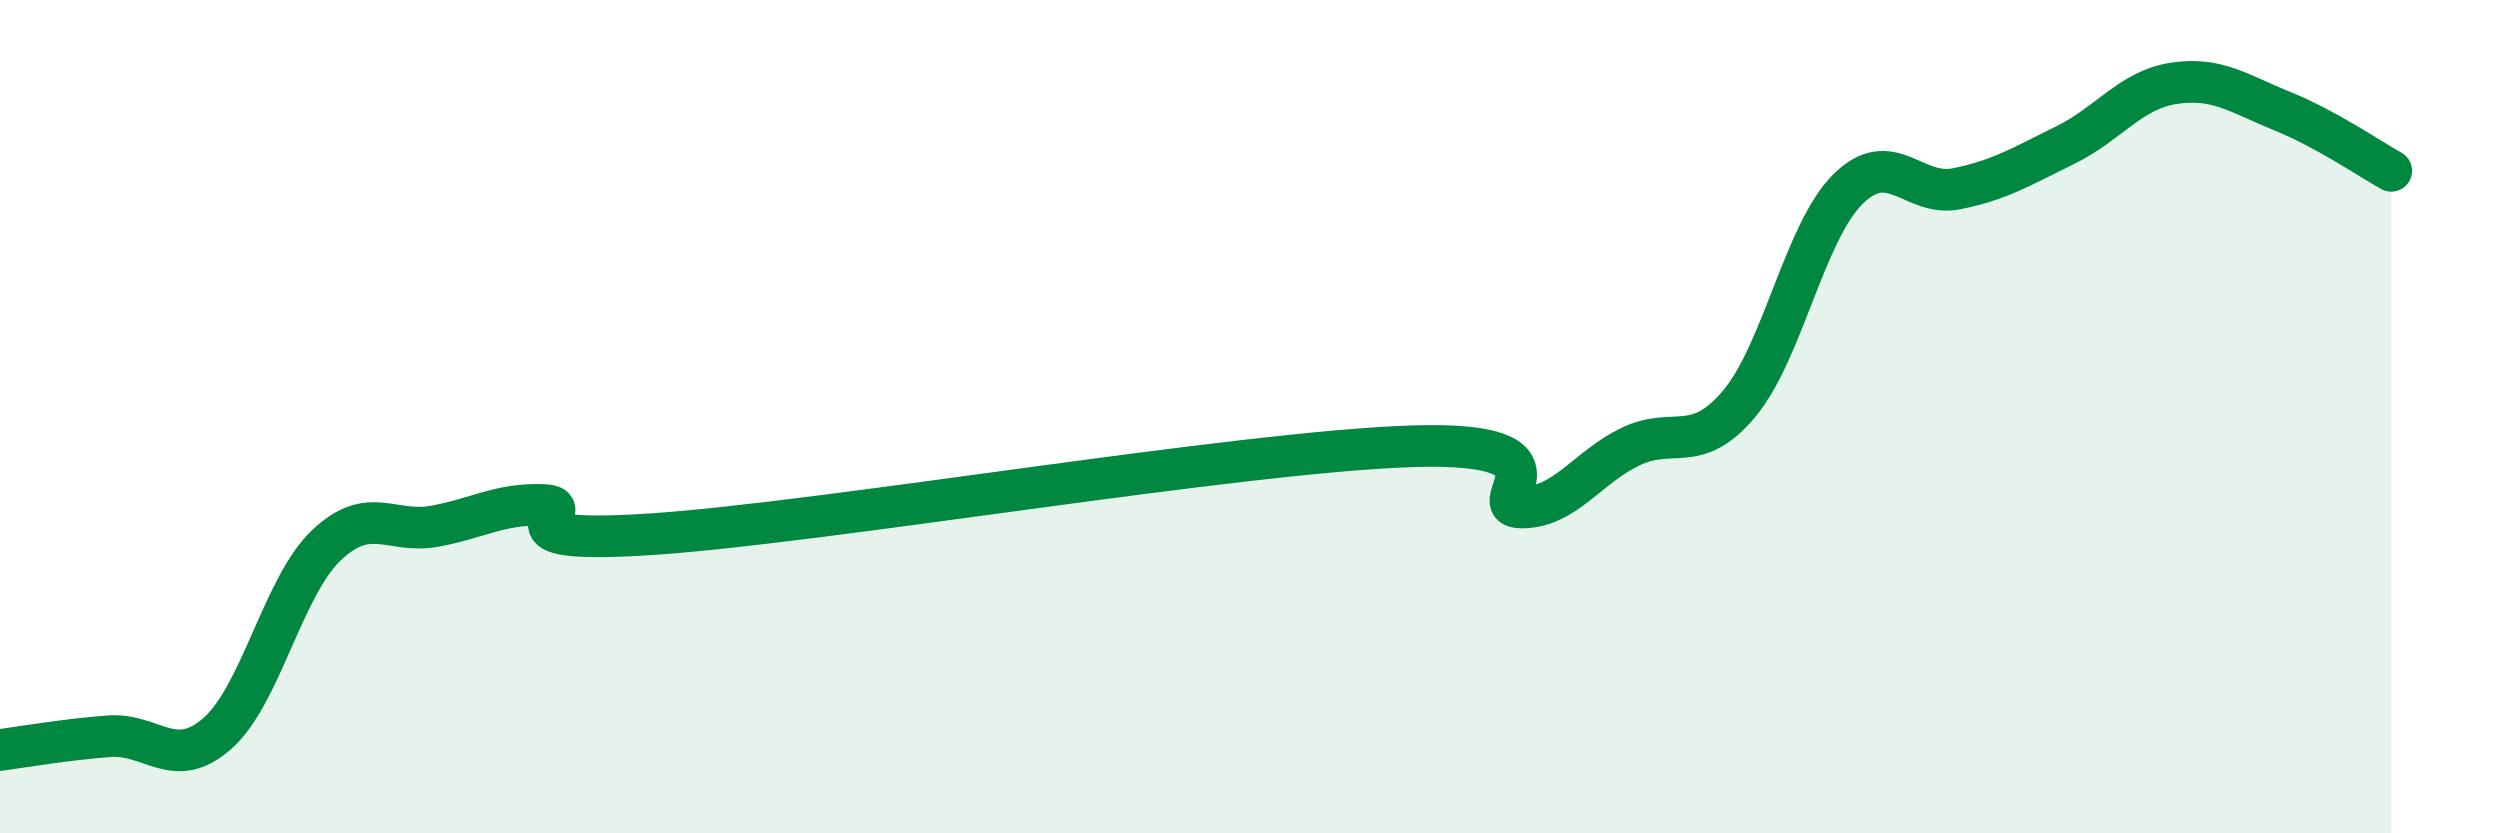 
    <svg width="60" height="20" viewBox="0 0 60 20" xmlns="http://www.w3.org/2000/svg">
      <path
        d="M 0,18 C 0.52,17.93 1.57,17.75 2.61,17.67 C 3.65,17.59 4.18,18.52 5.22,17.6 C 6.26,16.68 6.79,14.08 7.83,13.09 C 8.87,12.1 9.39,12.82 10.43,12.63 C 11.47,12.44 12,12.08 13.04,12.12 C 14.08,12.16 11.48,13.1 15.65,12.82 C 19.82,12.54 29.74,10.84 33.91,10.71 C 38.08,10.58 35.48,12.18 36.52,12.18 C 37.56,12.18 38.09,11.22 39.13,10.72 C 40.17,10.22 40.7,10.93 41.74,9.69 C 42.78,8.45 43.31,5.57 44.35,4.54 C 45.39,3.51 45.92,4.74 46.96,4.53 C 48,4.32 48.53,3.99 49.57,3.48 C 50.61,2.97 51.13,2.16 52.17,2 C 53.21,1.84 53.74,2.25 54.78,2.67 C 55.82,3.09 56.87,3.81 57.39,4.1L57.39 20L0 20Z"
        fill="#008740"
        opacity="0.1"
        stroke-linecap="round"
        stroke-linejoin="round"
      />
      <path
        d="M 0,18 C 0.52,17.93 1.57,17.75 2.61,17.67 C 3.65,17.59 4.18,18.52 5.22,17.6 C 6.26,16.68 6.79,14.08 7.83,13.09 C 8.87,12.1 9.39,12.82 10.43,12.63 C 11.47,12.44 12,12.08 13.04,12.12 C 14.08,12.16 11.48,13.1 15.65,12.82 C 19.82,12.54 29.74,10.84 33.91,10.71 C 38.08,10.58 35.48,12.18 36.52,12.18 C 37.56,12.18 38.09,11.22 39.13,10.72 C 40.17,10.22 40.7,10.93 41.74,9.69 C 42.78,8.45 43.31,5.57 44.35,4.54 C 45.39,3.51 45.92,4.74 46.96,4.53 C 48,4.32 48.53,3.99 49.57,3.48 C 50.61,2.97 51.13,2.16 52.17,2 C 53.21,1.84 53.74,2.25 54.78,2.67 C 55.82,3.09 56.87,3.81 57.39,4.1"
        stroke="#008740"
        stroke-width="1"
        fill="none"
        stroke-linecap="round"
        stroke-linejoin="round"
      />
    </svg>
  